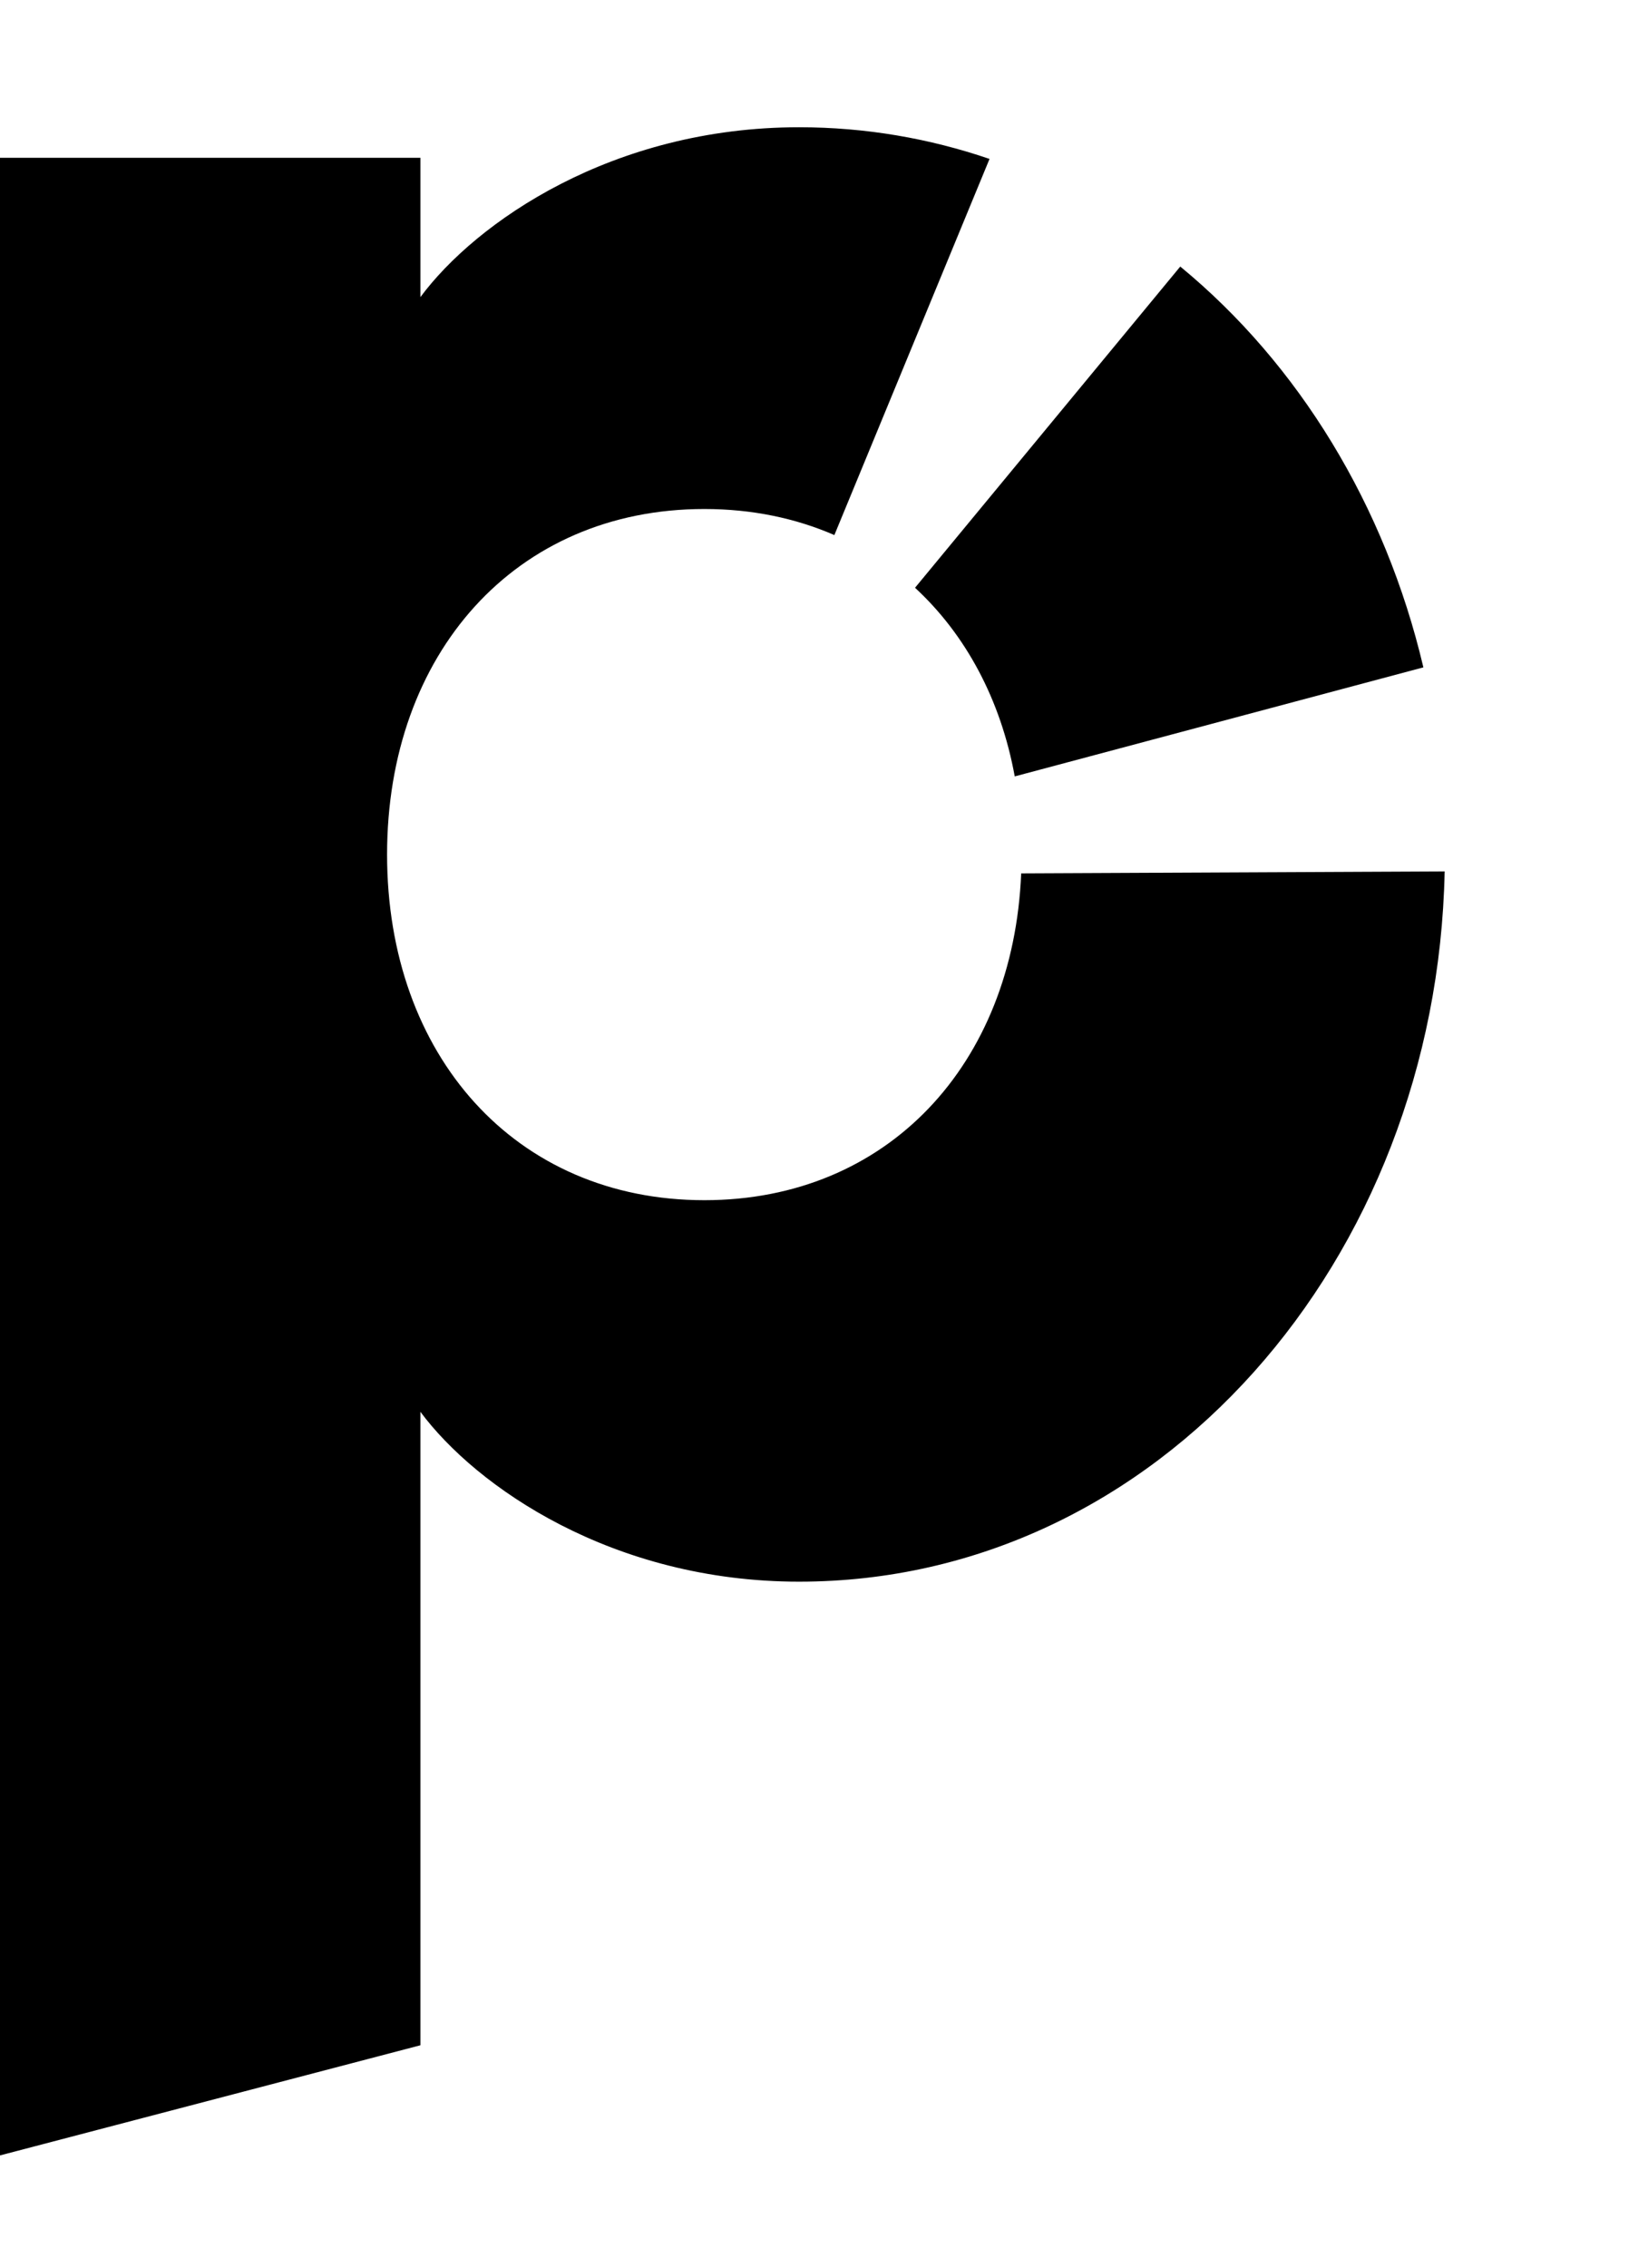 <svg xmlns="http://www.w3.org/2000/svg" xmlns:xlink="http://www.w3.org/1999/xlink" version="1.1" id="Layer_1" x="0px" y="0px" viewBox="0 20 58.84 80.91" style="enable-background:new 0 0 468.84 96.91;" xml:space="preserve">
<style type="text/css">
	.st0{fill:#000000;}
</style>
<g>
	<path class="st0" d="M36.46,51.16c-0.28,6.81-4.76,11.66-11.31,11.66c-6.76,0-11.33-5.17-11.33-12.33s4.57-12.33,11.33-12.33   c1.7,0,3.26,0.33,4.64,0.93l5.54-13.42c-2.14-0.73-4.42-1.13-6.8-1.13c-6.66,0-11.53,3.38-13.52,6.06v-4.97H0v71.27l15.01-3.93   v-22.6c1.99,2.68,6.86,6.06,13.52,6.06c12.84,0,22.77-11.49,23.05-25.34L36.46,51.16z M42.14,29.51l-9.47,11.46   c1.81,1.67,3.06,3.99,3.56,6.73l14.59-3.89C49.46,38.03,46.37,32.99,42.14,29.51 "/>
</g>
</svg>
